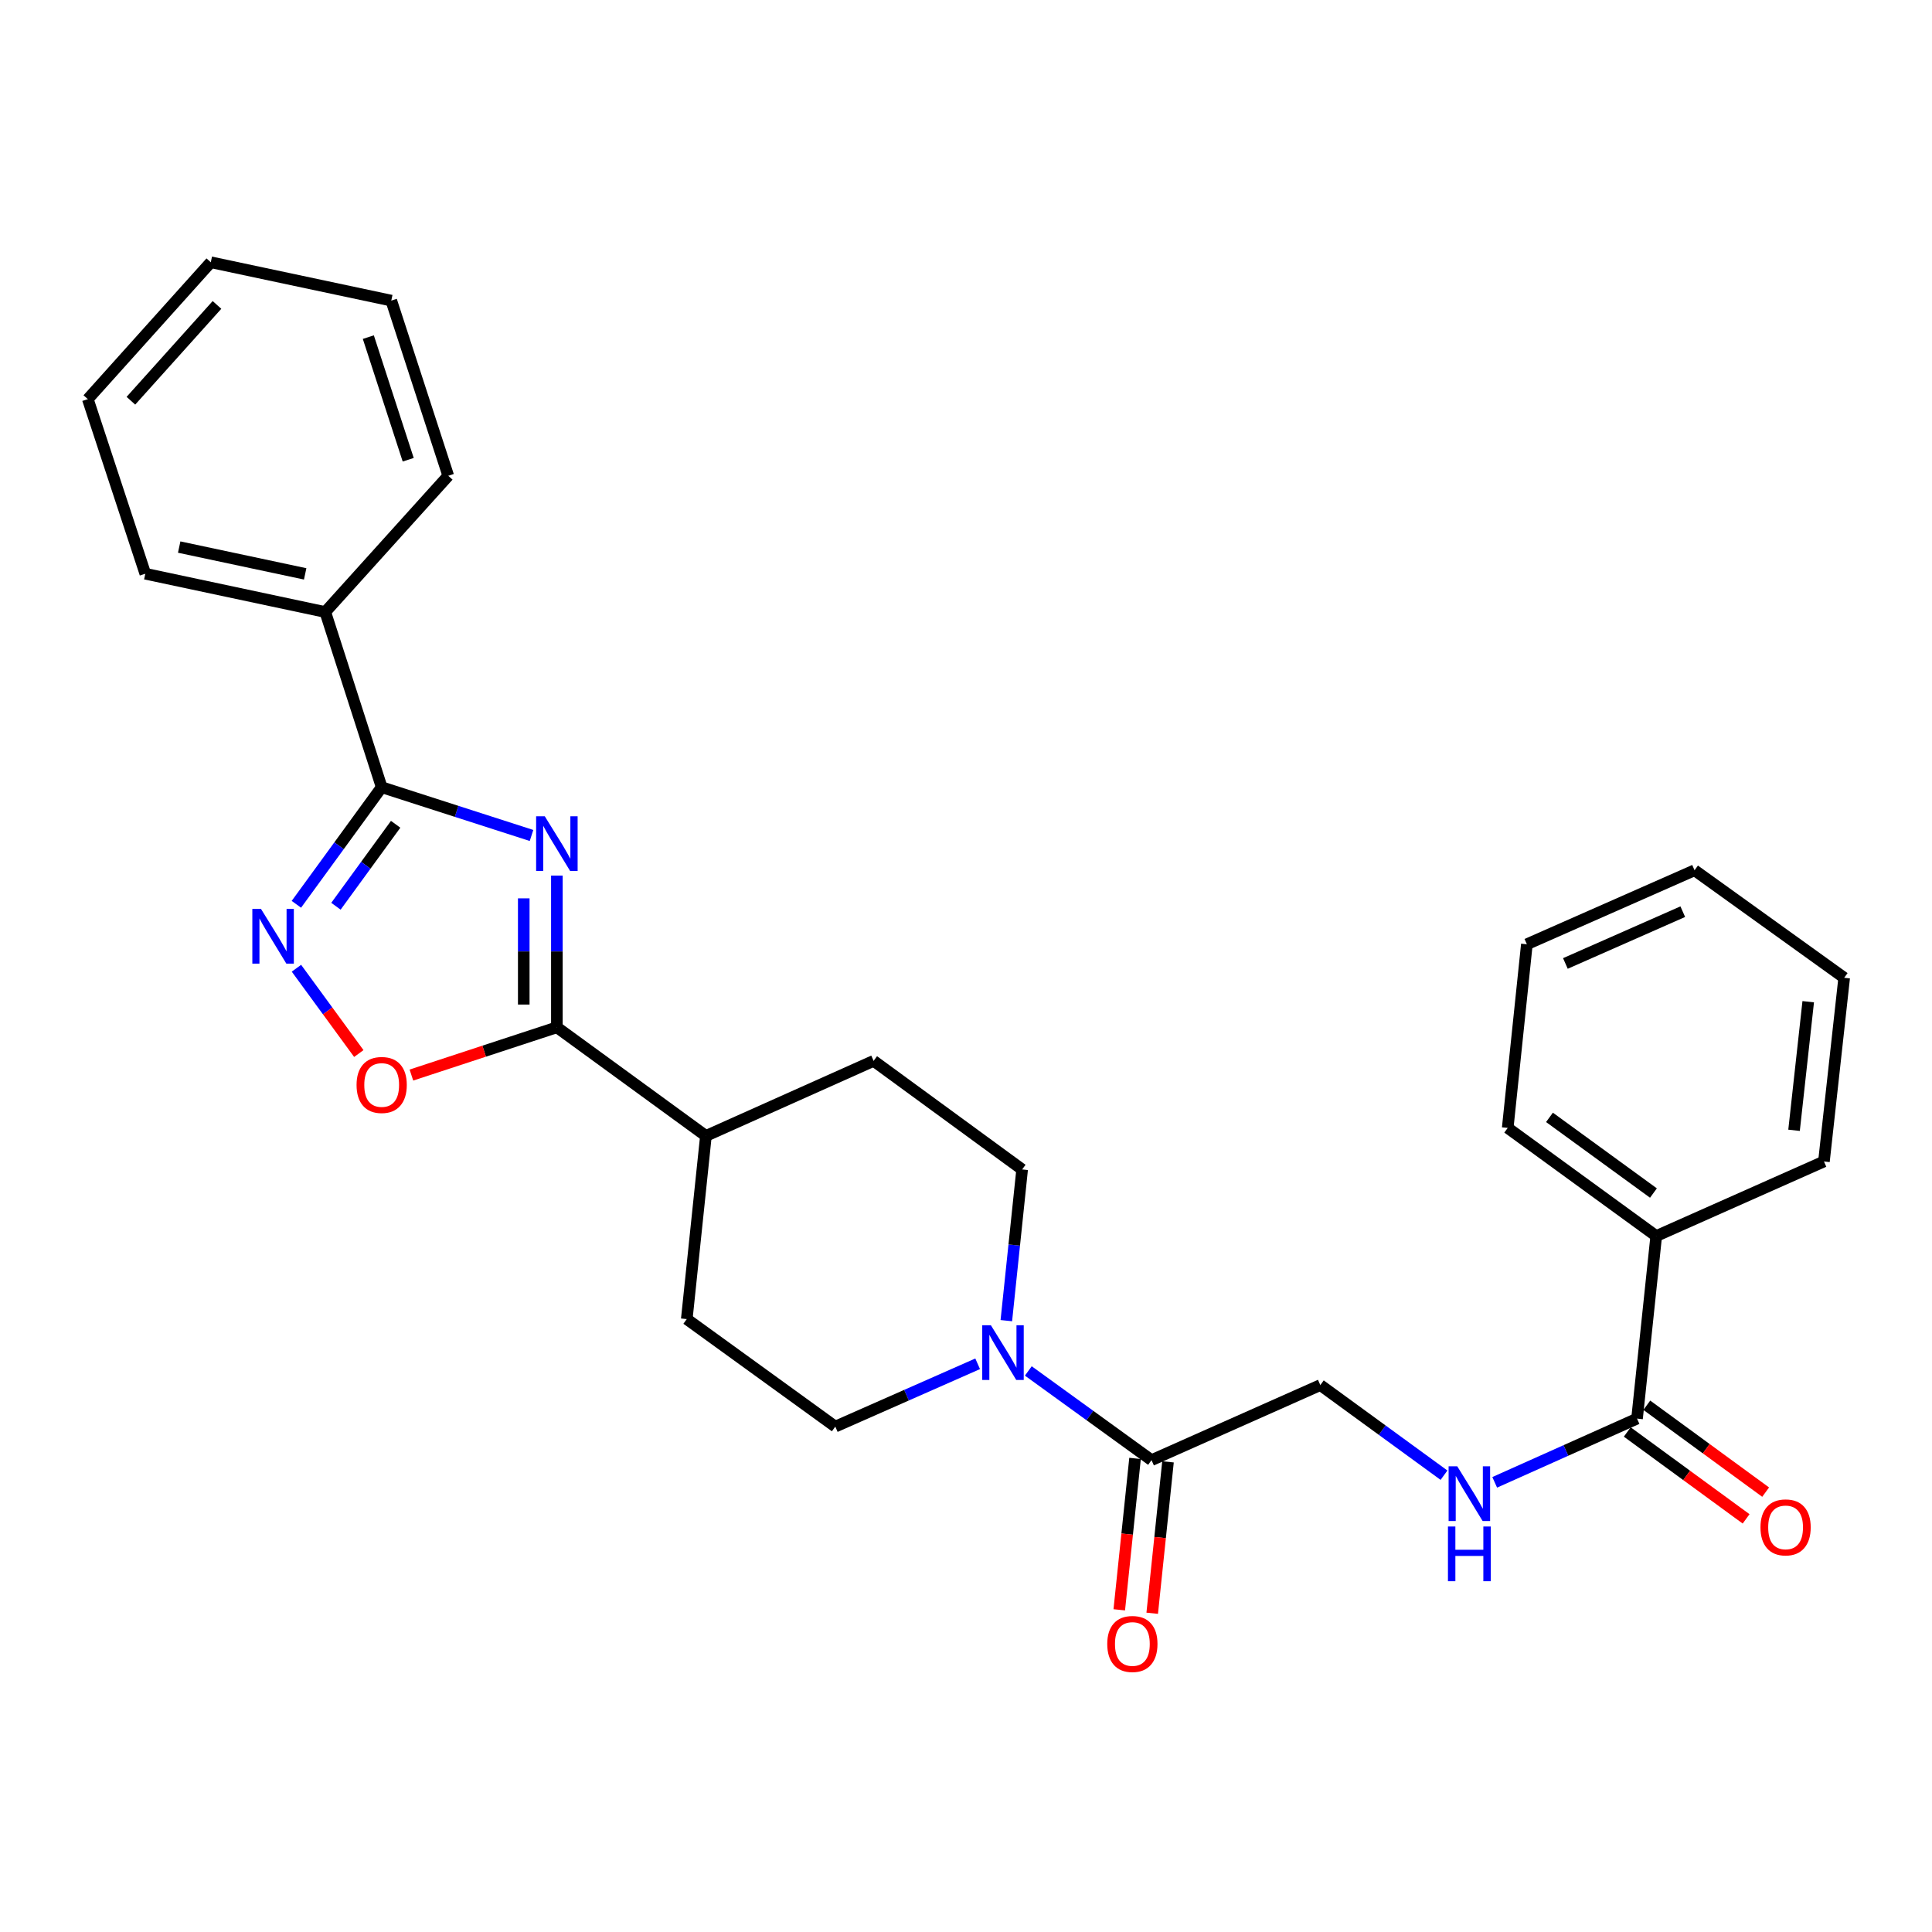 <?xml version='1.0' encoding='iso-8859-1'?>
<svg version='1.1' baseProfile='full'
              xmlns='http://www.w3.org/2000/svg'
                      xmlns:rdkit='http://www.rdkit.org/xml'
                      xmlns:xlink='http://www.w3.org/1999/xlink'
                  xml:space='preserve'
width='1000px' height='1000px' viewBox='0 0 1000 1000'>
<!-- END OF HEADER -->
<rect style='opacity:1.0;fill:#FFFFFF;stroke:none' width='1000' height='1000' x='0' y='0'> </rect>
<path class='bond-0' d='M 275.116,432.441 L 236.335,419.953' style='fill:none;fill-rule:evenodd;stroke:#0000FF;stroke-width:6px;stroke-linecap:butt;stroke-linejoin:miter;stroke-opacity:1' />
<path class='bond-0' d='M 236.335,419.953 L 197.554,407.464' style='fill:none;fill-rule:evenodd;stroke:#000000;stroke-width:6px;stroke-linecap:butt;stroke-linejoin:miter;stroke-opacity:1' />
<path class='bond-1' d='M 288.238,453.203 L 288.238,492.468' style='fill:none;fill-rule:evenodd;stroke:#0000FF;stroke-width:6px;stroke-linecap:butt;stroke-linejoin:miter;stroke-opacity:1' />
<path class='bond-1' d='M 288.238,492.468 L 288.238,531.732' style='fill:none;fill-rule:evenodd;stroke:#000000;stroke-width:6px;stroke-linecap:butt;stroke-linejoin:miter;stroke-opacity:1' />
<path class='bond-1' d='M 271.094,464.983 L 271.094,492.468' style='fill:none;fill-rule:evenodd;stroke:#0000FF;stroke-width:6px;stroke-linecap:butt;stroke-linejoin:miter;stroke-opacity:1' />
<path class='bond-1' d='M 271.094,492.468 L 271.094,519.953' style='fill:none;fill-rule:evenodd;stroke:#000000;stroke-width:6px;stroke-linecap:butt;stroke-linejoin:miter;stroke-opacity:1' />
<path class='bond-2' d='M 197.554,407.464 L 175.479,437.766' style='fill:none;fill-rule:evenodd;stroke:#000000;stroke-width:6px;stroke-linecap:butt;stroke-linejoin:miter;stroke-opacity:1' />
<path class='bond-2' d='M 175.479,437.766 L 153.403,468.068' style='fill:none;fill-rule:evenodd;stroke:#0000FF;stroke-width:6px;stroke-linecap:butt;stroke-linejoin:miter;stroke-opacity:1' />
<path class='bond-2' d='M 204.788,426.65 L 189.336,447.861' style='fill:none;fill-rule:evenodd;stroke:#000000;stroke-width:6px;stroke-linecap:butt;stroke-linejoin:miter;stroke-opacity:1' />
<path class='bond-2' d='M 189.336,447.861 L 173.883,469.072' style='fill:none;fill-rule:evenodd;stroke:#0000FF;stroke-width:6px;stroke-linecap:butt;stroke-linejoin:miter;stroke-opacity:1' />
<path class='bond-12' d='M 197.554,407.464 L 168.361,316.78' style='fill:none;fill-rule:evenodd;stroke:#000000;stroke-width:6px;stroke-linecap:butt;stroke-linejoin:miter;stroke-opacity:1' />
<path class='bond-3' d='M 288.238,531.732 L 250.589,544.09' style='fill:none;fill-rule:evenodd;stroke:#000000;stroke-width:6px;stroke-linecap:butt;stroke-linejoin:miter;stroke-opacity:1' />
<path class='bond-3' d='M 250.589,544.09 L 212.94,556.447' style='fill:none;fill-rule:evenodd;stroke:#FF0000;stroke-width:6px;stroke-linecap:butt;stroke-linejoin:miter;stroke-opacity:1' />
<path class='bond-8' d='M 288.238,531.732 L 365.378,587.947' style='fill:none;fill-rule:evenodd;stroke:#000000;stroke-width:6px;stroke-linecap:butt;stroke-linejoin:miter;stroke-opacity:1' />
<path class='bond-28' d='M 153.441,501.155 L 169.58,523.232' style='fill:none;fill-rule:evenodd;stroke:#0000FF;stroke-width:6px;stroke-linecap:butt;stroke-linejoin:miter;stroke-opacity:1' />
<path class='bond-28' d='M 169.58,523.232 L 185.719,545.308' style='fill:none;fill-rule:evenodd;stroke:#FF0000;stroke-width:6px;stroke-linecap:butt;stroke-linejoin:miter;stroke-opacity:1' />
<path class='bond-4' d='M 506.033,705.895 L 469.19,722.151' style='fill:none;fill-rule:evenodd;stroke:#0000FF;stroke-width:6px;stroke-linecap:butt;stroke-linejoin:miter;stroke-opacity:1' />
<path class='bond-4' d='M 469.19,722.151 L 432.346,738.408' style='fill:none;fill-rule:evenodd;stroke:#000000;stroke-width:6px;stroke-linecap:butt;stroke-linejoin:miter;stroke-opacity:1' />
<path class='bond-5' d='M 532.257,709.601 L 564.143,732.682' style='fill:none;fill-rule:evenodd;stroke:#0000FF;stroke-width:6px;stroke-linecap:butt;stroke-linejoin:miter;stroke-opacity:1' />
<path class='bond-5' d='M 564.143,732.682 L 596.028,755.762' style='fill:none;fill-rule:evenodd;stroke:#000000;stroke-width:6px;stroke-linecap:butt;stroke-linejoin:miter;stroke-opacity:1' />
<path class='bond-29' d='M 520.875,683.567 L 524.967,644.438' style='fill:none;fill-rule:evenodd;stroke:#0000FF;stroke-width:6px;stroke-linecap:butt;stroke-linejoin:miter;stroke-opacity:1' />
<path class='bond-29' d='M 524.967,644.438 L 529.06,605.31' style='fill:none;fill-rule:evenodd;stroke:#000000;stroke-width:6px;stroke-linecap:butt;stroke-linejoin:miter;stroke-opacity:1' />
<path class='bond-9' d='M 596.028,755.762 L 683.397,716.911' style='fill:none;fill-rule:evenodd;stroke:#000000;stroke-width:6px;stroke-linecap:butt;stroke-linejoin:miter;stroke-opacity:1' />
<path class='bond-13' d='M 587.502,754.873 L 583.415,794.056' style='fill:none;fill-rule:evenodd;stroke:#000000;stroke-width:6px;stroke-linecap:butt;stroke-linejoin:miter;stroke-opacity:1' />
<path class='bond-13' d='M 583.415,794.056 L 579.329,833.238' style='fill:none;fill-rule:evenodd;stroke:#FF0000;stroke-width:6px;stroke-linecap:butt;stroke-linejoin:miter;stroke-opacity:1' />
<path class='bond-13' d='M 604.554,756.651 L 600.467,795.834' style='fill:none;fill-rule:evenodd;stroke:#000000;stroke-width:6px;stroke-linecap:butt;stroke-linejoin:miter;stroke-opacity:1' />
<path class='bond-13' d='M 600.467,795.834 L 596.381,835.017' style='fill:none;fill-rule:evenodd;stroke:#FF0000;stroke-width:6px;stroke-linecap:butt;stroke-linejoin:miter;stroke-opacity:1' />
<path class='bond-6' d='M 847.326,734.274 L 810.491,750.764' style='fill:none;fill-rule:evenodd;stroke:#000000;stroke-width:6px;stroke-linecap:butt;stroke-linejoin:miter;stroke-opacity:1' />
<path class='bond-6' d='M 810.491,750.764 L 773.655,767.254' style='fill:none;fill-rule:evenodd;stroke:#0000FF;stroke-width:6px;stroke-linecap:butt;stroke-linejoin:miter;stroke-opacity:1' />
<path class='bond-14' d='M 842.267,741.194 L 873.023,763.679' style='fill:none;fill-rule:evenodd;stroke:#000000;stroke-width:6px;stroke-linecap:butt;stroke-linejoin:miter;stroke-opacity:1' />
<path class='bond-14' d='M 873.023,763.679 L 903.779,786.164' style='fill:none;fill-rule:evenodd;stroke:#FF0000;stroke-width:6px;stroke-linecap:butt;stroke-linejoin:miter;stroke-opacity:1' />
<path class='bond-14' d='M 852.385,727.354 L 883.141,749.839' style='fill:none;fill-rule:evenodd;stroke:#000000;stroke-width:6px;stroke-linecap:butt;stroke-linejoin:miter;stroke-opacity:1' />
<path class='bond-14' d='M 883.141,749.839 L 913.897,772.324' style='fill:none;fill-rule:evenodd;stroke:#FF0000;stroke-width:6px;stroke-linecap:butt;stroke-linejoin:miter;stroke-opacity:1' />
<path class='bond-15' d='M 847.326,734.274 L 857.261,639.771' style='fill:none;fill-rule:evenodd;stroke:#000000;stroke-width:6px;stroke-linecap:butt;stroke-linejoin:miter;stroke-opacity:1' />
<path class='bond-7' d='M 747.411,763.56 L 715.404,740.235' style='fill:none;fill-rule:evenodd;stroke:#0000FF;stroke-width:6px;stroke-linecap:butt;stroke-linejoin:miter;stroke-opacity:1' />
<path class='bond-7' d='M 715.404,740.235 L 683.397,716.911' style='fill:none;fill-rule:evenodd;stroke:#000000;stroke-width:6px;stroke-linecap:butt;stroke-linejoin:miter;stroke-opacity:1' />
<path class='bond-16' d='M 365.378,587.947 L 452.186,549.105' style='fill:none;fill-rule:evenodd;stroke:#000000;stroke-width:6px;stroke-linecap:butt;stroke-linejoin:miter;stroke-opacity:1' />
<path class='bond-17' d='M 365.378,587.947 L 355.473,682.755' style='fill:none;fill-rule:evenodd;stroke:#000000;stroke-width:6px;stroke-linecap:butt;stroke-linejoin:miter;stroke-opacity:1' />
<path class='bond-10' d='M 529.06,605.31 L 452.186,549.105' style='fill:none;fill-rule:evenodd;stroke:#000000;stroke-width:6px;stroke-linecap:butt;stroke-linejoin:miter;stroke-opacity:1' />
<path class='bond-11' d='M 432.346,738.408 L 355.473,682.755' style='fill:none;fill-rule:evenodd;stroke:#000000;stroke-width:6px;stroke-linecap:butt;stroke-linejoin:miter;stroke-opacity:1' />
<path class='bond-18' d='M 168.361,316.78 L 75.21,296.959' style='fill:none;fill-rule:evenodd;stroke:#000000;stroke-width:6px;stroke-linecap:butt;stroke-linejoin:miter;stroke-opacity:1' />
<path class='bond-18' d='M 157.956,297.038 L 92.75,283.163' style='fill:none;fill-rule:evenodd;stroke:#000000;stroke-width:6px;stroke-linecap:butt;stroke-linejoin:miter;stroke-opacity:1' />
<path class='bond-19' d='M 168.361,316.78 L 232.014,246.259' style='fill:none;fill-rule:evenodd;stroke:#000000;stroke-width:6px;stroke-linecap:butt;stroke-linejoin:miter;stroke-opacity:1' />
<path class='bond-20' d='M 857.261,639.771 L 780.387,583.813' style='fill:none;fill-rule:evenodd;stroke:#000000;stroke-width:6px;stroke-linecap:butt;stroke-linejoin:miter;stroke-opacity:1' />
<path class='bond-20' d='M 855.819,617.516 L 802.008,578.346' style='fill:none;fill-rule:evenodd;stroke:#000000;stroke-width:6px;stroke-linecap:butt;stroke-linejoin:miter;stroke-opacity:1' />
<path class='bond-21' d='M 857.261,639.771 L 944.068,601.177' style='fill:none;fill-rule:evenodd;stroke:#000000;stroke-width:6px;stroke-linecap:butt;stroke-linejoin:miter;stroke-opacity:1' />
<path class='bond-22' d='M 75.21,296.959 L 45.455,206.589' style='fill:none;fill-rule:evenodd;stroke:#000000;stroke-width:6px;stroke-linecap:butt;stroke-linejoin:miter;stroke-opacity:1' />
<path class='bond-25' d='M 232.014,246.259 L 202.526,155.594' style='fill:none;fill-rule:evenodd;stroke:#000000;stroke-width:6px;stroke-linecap:butt;stroke-linejoin:miter;stroke-opacity:1' />
<path class='bond-25' d='M 211.287,237.962 L 190.645,174.496' style='fill:none;fill-rule:evenodd;stroke:#000000;stroke-width:6px;stroke-linecap:butt;stroke-linejoin:miter;stroke-opacity:1' />
<path class='bond-24' d='M 780.387,583.813 L 790.302,488.748' style='fill:none;fill-rule:evenodd;stroke:#000000;stroke-width:6px;stroke-linecap:butt;stroke-linejoin:miter;stroke-opacity:1' />
<path class='bond-23' d='M 944.068,601.177 L 954.545,506.102' style='fill:none;fill-rule:evenodd;stroke:#000000;stroke-width:6px;stroke-linecap:butt;stroke-linejoin:miter;stroke-opacity:1' />
<path class='bond-23' d='M 928.599,585.038 L 935.933,518.485' style='fill:none;fill-rule:evenodd;stroke:#000000;stroke-width:6px;stroke-linecap:butt;stroke-linejoin:miter;stroke-opacity:1' />
<path class='bond-30' d='M 45.455,206.589 L 109.108,135.745' style='fill:none;fill-rule:evenodd;stroke:#000000;stroke-width:6px;stroke-linecap:butt;stroke-linejoin:miter;stroke-opacity:1' />
<path class='bond-30' d='M 67.755,207.421 L 112.313,157.83' style='fill:none;fill-rule:evenodd;stroke:#000000;stroke-width:6px;stroke-linecap:butt;stroke-linejoin:miter;stroke-opacity:1' />
<path class='bond-27' d='M 954.545,506.102 L 877.1,450.449' style='fill:none;fill-rule:evenodd;stroke:#000000;stroke-width:6px;stroke-linecap:butt;stroke-linejoin:miter;stroke-opacity:1' />
<path class='bond-31' d='M 790.302,488.748 L 877.1,450.449' style='fill:none;fill-rule:evenodd;stroke:#000000;stroke-width:6px;stroke-linecap:butt;stroke-linejoin:miter;stroke-opacity:1' />
<path class='bond-31' d='M 810.243,498.688 L 871.002,471.879' style='fill:none;fill-rule:evenodd;stroke:#000000;stroke-width:6px;stroke-linecap:butt;stroke-linejoin:miter;stroke-opacity:1' />
<path class='bond-26' d='M 202.526,155.594 L 109.108,135.745' style='fill:none;fill-rule:evenodd;stroke:#000000;stroke-width:6px;stroke-linecap:butt;stroke-linejoin:miter;stroke-opacity:1' />
<path  class='atom-0' d='M 281.978 422.507
L 291.258 437.507
Q 292.178 438.987, 293.658 441.667
Q 295.138 444.347, 295.218 444.507
L 295.218 422.507
L 298.978 422.507
L 298.978 450.827
L 295.098 450.827
L 285.138 434.427
Q 283.978 432.507, 282.738 430.307
Q 281.538 428.107, 281.178 427.427
L 281.178 450.827
L 277.498 450.827
L 277.498 422.507
L 281.978 422.507
' fill='#0000FF'/>
<path  class='atom-3' d='M 135.089 470.454
L 144.369 485.454
Q 145.289 486.934, 146.769 489.614
Q 148.249 492.294, 148.329 492.454
L 148.329 470.454
L 152.089 470.454
L 152.089 498.774
L 148.209 498.774
L 138.249 482.374
Q 137.089 480.454, 135.849 478.254
Q 134.649 476.054, 134.289 475.374
L 134.289 498.774
L 130.609 498.774
L 130.609 470.454
L 135.089 470.454
' fill='#0000FF'/>
<path  class='atom-4' d='M 184.554 561.577
Q 184.554 554.777, 187.914 550.977
Q 191.274 547.177, 197.554 547.177
Q 203.834 547.177, 207.194 550.977
Q 210.554 554.777, 210.554 561.577
Q 210.554 568.457, 207.154 572.377
Q 203.754 576.257, 197.554 576.257
Q 191.314 576.257, 187.914 572.377
Q 184.554 568.497, 184.554 561.577
M 197.554 573.057
Q 201.874 573.057, 204.194 570.177
Q 206.554 567.257, 206.554 561.577
Q 206.554 556.017, 204.194 553.217
Q 201.874 550.377, 197.554 550.377
Q 193.234 550.377, 190.874 553.177
Q 188.554 555.977, 188.554 561.577
Q 188.554 567.297, 190.874 570.177
Q 193.234 573.057, 197.554 573.057
' fill='#FF0000'/>
<path  class='atom-5' d='M 512.885 685.949
L 522.165 700.949
Q 523.085 702.429, 524.565 705.109
Q 526.045 707.789, 526.125 707.949
L 526.125 685.949
L 529.885 685.949
L 529.885 714.269
L 526.005 714.269
L 516.045 697.869
Q 514.885 695.949, 513.645 693.749
Q 512.445 691.549, 512.085 690.869
L 512.085 714.269
L 508.405 714.269
L 508.405 685.949
L 512.885 685.949
' fill='#0000FF'/>
<path  class='atom-8' d='M 754.278 758.965
L 763.558 773.965
Q 764.478 775.445, 765.958 778.125
Q 767.438 780.805, 767.518 780.965
L 767.518 758.965
L 771.278 758.965
L 771.278 787.285
L 767.398 787.285
L 757.438 770.885
Q 756.278 768.965, 755.038 766.765
Q 753.838 764.565, 753.478 763.885
L 753.478 787.285
L 749.798 787.285
L 749.798 758.965
L 754.278 758.965
' fill='#0000FF'/>
<path  class='atom-8' d='M 749.458 790.117
L 753.298 790.117
L 753.298 802.157
L 767.778 802.157
L 767.778 790.117
L 771.618 790.117
L 771.618 818.437
L 767.778 818.437
L 767.778 805.357
L 753.298 805.357
L 753.298 818.437
L 749.458 818.437
L 749.458 790.117
' fill='#0000FF'/>
<path  class='atom-14' d='M 573.112 850.917
Q 573.112 844.117, 576.472 840.317
Q 579.832 836.517, 586.112 836.517
Q 592.392 836.517, 595.752 840.317
Q 599.112 844.117, 599.112 850.917
Q 599.112 857.797, 595.712 861.717
Q 592.312 865.597, 586.112 865.597
Q 579.872 865.597, 576.472 861.717
Q 573.112 857.837, 573.112 850.917
M 586.112 862.397
Q 590.432 862.397, 592.752 859.517
Q 595.112 856.597, 595.112 850.917
Q 595.112 845.357, 592.752 842.557
Q 590.432 839.717, 586.112 839.717
Q 581.792 839.717, 579.432 842.517
Q 577.112 845.317, 577.112 850.917
Q 577.112 856.637, 579.432 859.517
Q 581.792 862.397, 586.112 862.397
' fill='#FF0000'/>
<path  class='atom-15' d='M 911.219 790.569
Q 911.219 783.769, 914.579 779.969
Q 917.939 776.169, 924.219 776.169
Q 930.499 776.169, 933.859 779.969
Q 937.219 783.769, 937.219 790.569
Q 937.219 797.449, 933.819 801.369
Q 930.419 805.249, 924.219 805.249
Q 917.979 805.249, 914.579 801.369
Q 911.219 797.489, 911.219 790.569
M 924.219 802.049
Q 928.539 802.049, 930.859 799.169
Q 933.219 796.249, 933.219 790.569
Q 933.219 785.009, 930.859 782.209
Q 928.539 779.369, 924.219 779.369
Q 919.899 779.369, 917.539 782.169
Q 915.219 784.969, 915.219 790.569
Q 915.219 796.289, 917.539 799.169
Q 919.899 802.049, 924.219 802.049
' fill='#FF0000'/>
</svg>
